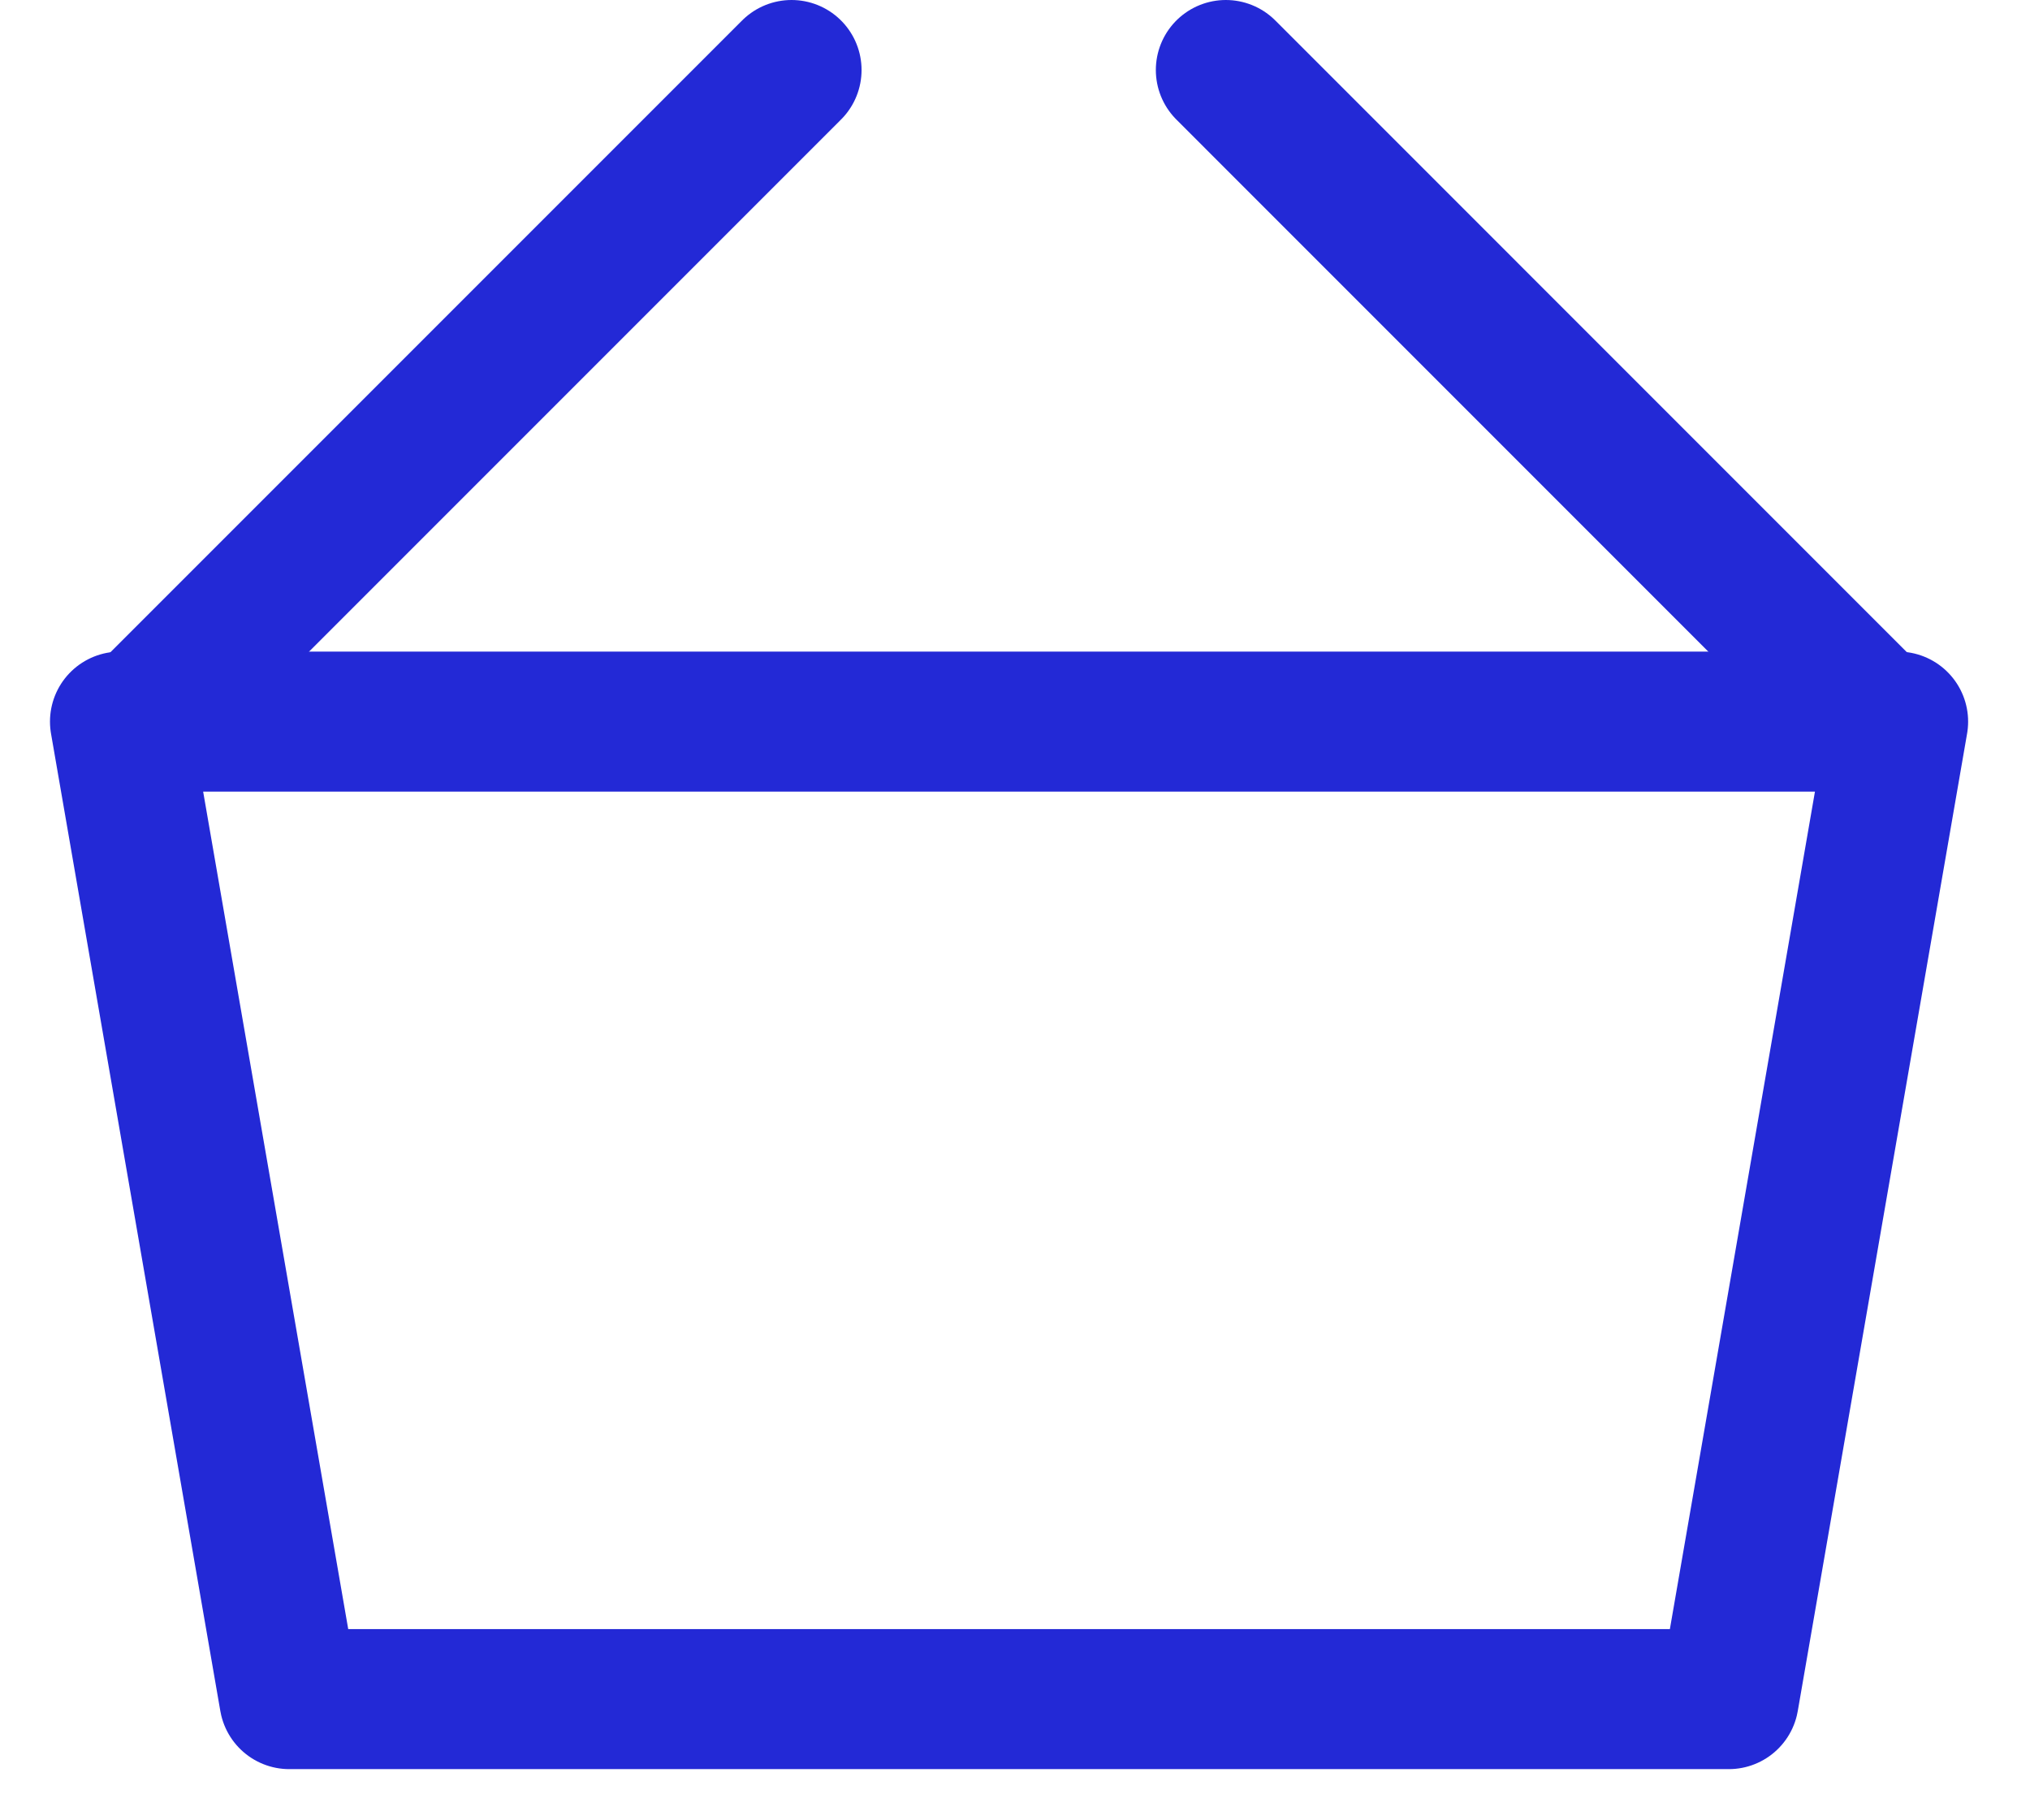 <svg width="29" height="26" viewBox="0 0 29 26" fill="none" xmlns="http://www.w3.org/2000/svg">
<path fill-rule="evenodd" clip-rule="evenodd" d="M26.819 10.308L17.512 1L26.819 10.308Z" stroke="#2329D6" stroke-width="2" stroke-linecap="round" stroke-linejoin="round"/>
<path d="M2 10.308L11.308 1" stroke="#2329D6" stroke-width="2" stroke-linecap="round" stroke-linejoin="round"/>
<path fill-rule="evenodd" clip-rule="evenodd" d="M1.714 10.307H27.116L24.697 24.269H4.133L1.714 10.307Z" stroke="#2329D6" stroke-width="2" stroke-linecap="round" stroke-linejoin="round"/>
</svg>
